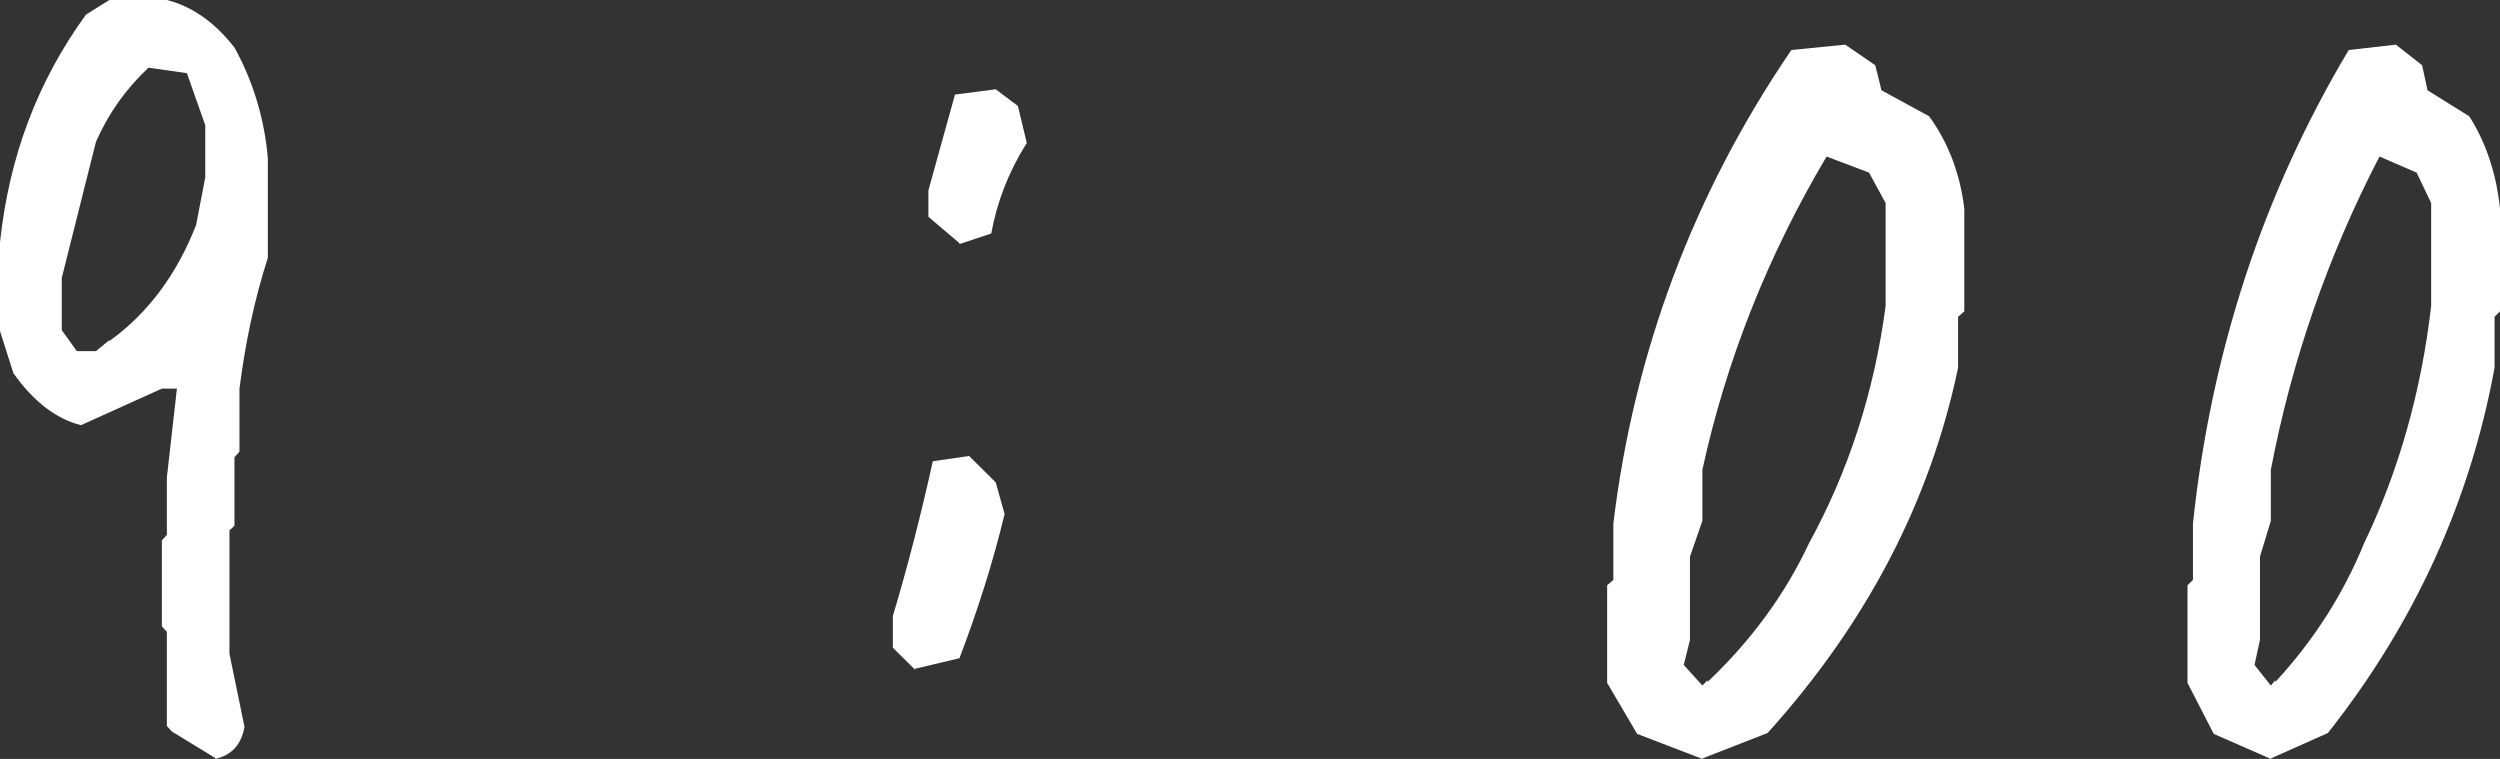 <svg width="56" height="17" viewBox="0 0 56 17" fill="none" xmlns="http://www.w3.org/2000/svg">
<rect x="0" y="0" width="56" height="17" fill="#333333" stroke="none"/>
<path d="M4.822 16.98L3.85 16.386L3.738 16.263V14.153L3.626 14.03V12.105L3.738 11.982V10.692L3.963 8.705H3.626L1.813 9.524C1.252 9.381 0.748 8.992 0.299 8.357L0 7.414V5.428C0.206 3.502 0.841 1.823 1.925 0.328L2.449 0H3.738C4.299 0.143 4.804 0.492 5.252 1.065C5.682 1.843 5.925 2.683 6 3.543V5.776C5.701 6.698 5.495 7.681 5.364 8.705V10.118L5.252 10.241V11.777L5.14 11.88V14.645L5.477 16.283C5.402 16.693 5.178 16.918 4.822 17V16.98ZM2.449 7.64C3.308 7.025 3.963 6.145 4.393 5.039L4.598 3.973V2.806L4.187 1.639L3.327 1.516C2.822 1.987 2.43 2.54 2.15 3.175L1.383 6.227V7.394L1.72 7.865H2.15L2.449 7.619V7.64Z" fill="white"/>
<path d="M20.497 15L20 14.508V13.799C20.331 12.695 20.63 11.533 20.895 10.332L21.707 10.214L22.304 10.805L22.503 11.514C22.238 12.617 21.89 13.7 21.492 14.744L20.497 14.98V15ZM21.492 5.447L20.796 4.856V4.265L21.392 2.118L22.304 2L22.801 2.374L23 3.202C22.602 3.832 22.337 4.502 22.204 5.23L21.492 5.467V5.447Z" fill="white"/>
<path d="M38.133 17L36.672 16.439L36 15.296V13.11L36.139 12.99V11.727C36.603 7.897 37.925 4.348 40.127 1.12L41.333 1L42.006 1.461L42.145 2.023L43.212 2.604C43.652 3.206 43.907 3.907 44 4.669V6.975L43.861 7.095V8.238C43.235 11.226 41.82 13.952 39.594 16.419L38.157 16.98L38.133 17ZM38.249 15.276C39.223 14.353 39.988 13.311 40.522 12.168C41.403 10.564 41.983 8.779 42.238 6.855V4.549L41.867 3.867L40.916 3.506C39.594 5.732 38.667 8.078 38.133 10.524V11.667L37.855 12.469V14.333L37.716 14.895L38.133 15.356L38.249 15.236V15.276Z" fill="white"/>
<path d="M50.867 17L49.588 16.439L49 15.296V13.11L49.122 12.99V11.727C49.528 7.897 50.684 4.348 52.612 1.12L53.667 1L54.255 1.461L54.377 2.023L55.31 2.604C55.696 3.206 55.919 3.907 56 4.669V6.975L55.878 7.095V8.238C55.33 11.226 54.093 13.952 52.145 16.419L50.887 16.98L50.867 17ZM50.968 15.276C51.82 14.353 52.49 13.311 52.956 12.168C53.727 10.564 54.235 8.779 54.458 6.855V4.549L54.133 3.867L53.301 3.506C52.145 5.732 51.333 8.078 50.867 10.524V11.667L50.623 12.469V14.333L50.501 14.895L50.867 15.356L50.968 15.236V15.276Z" fill="white"/>
</svg>
